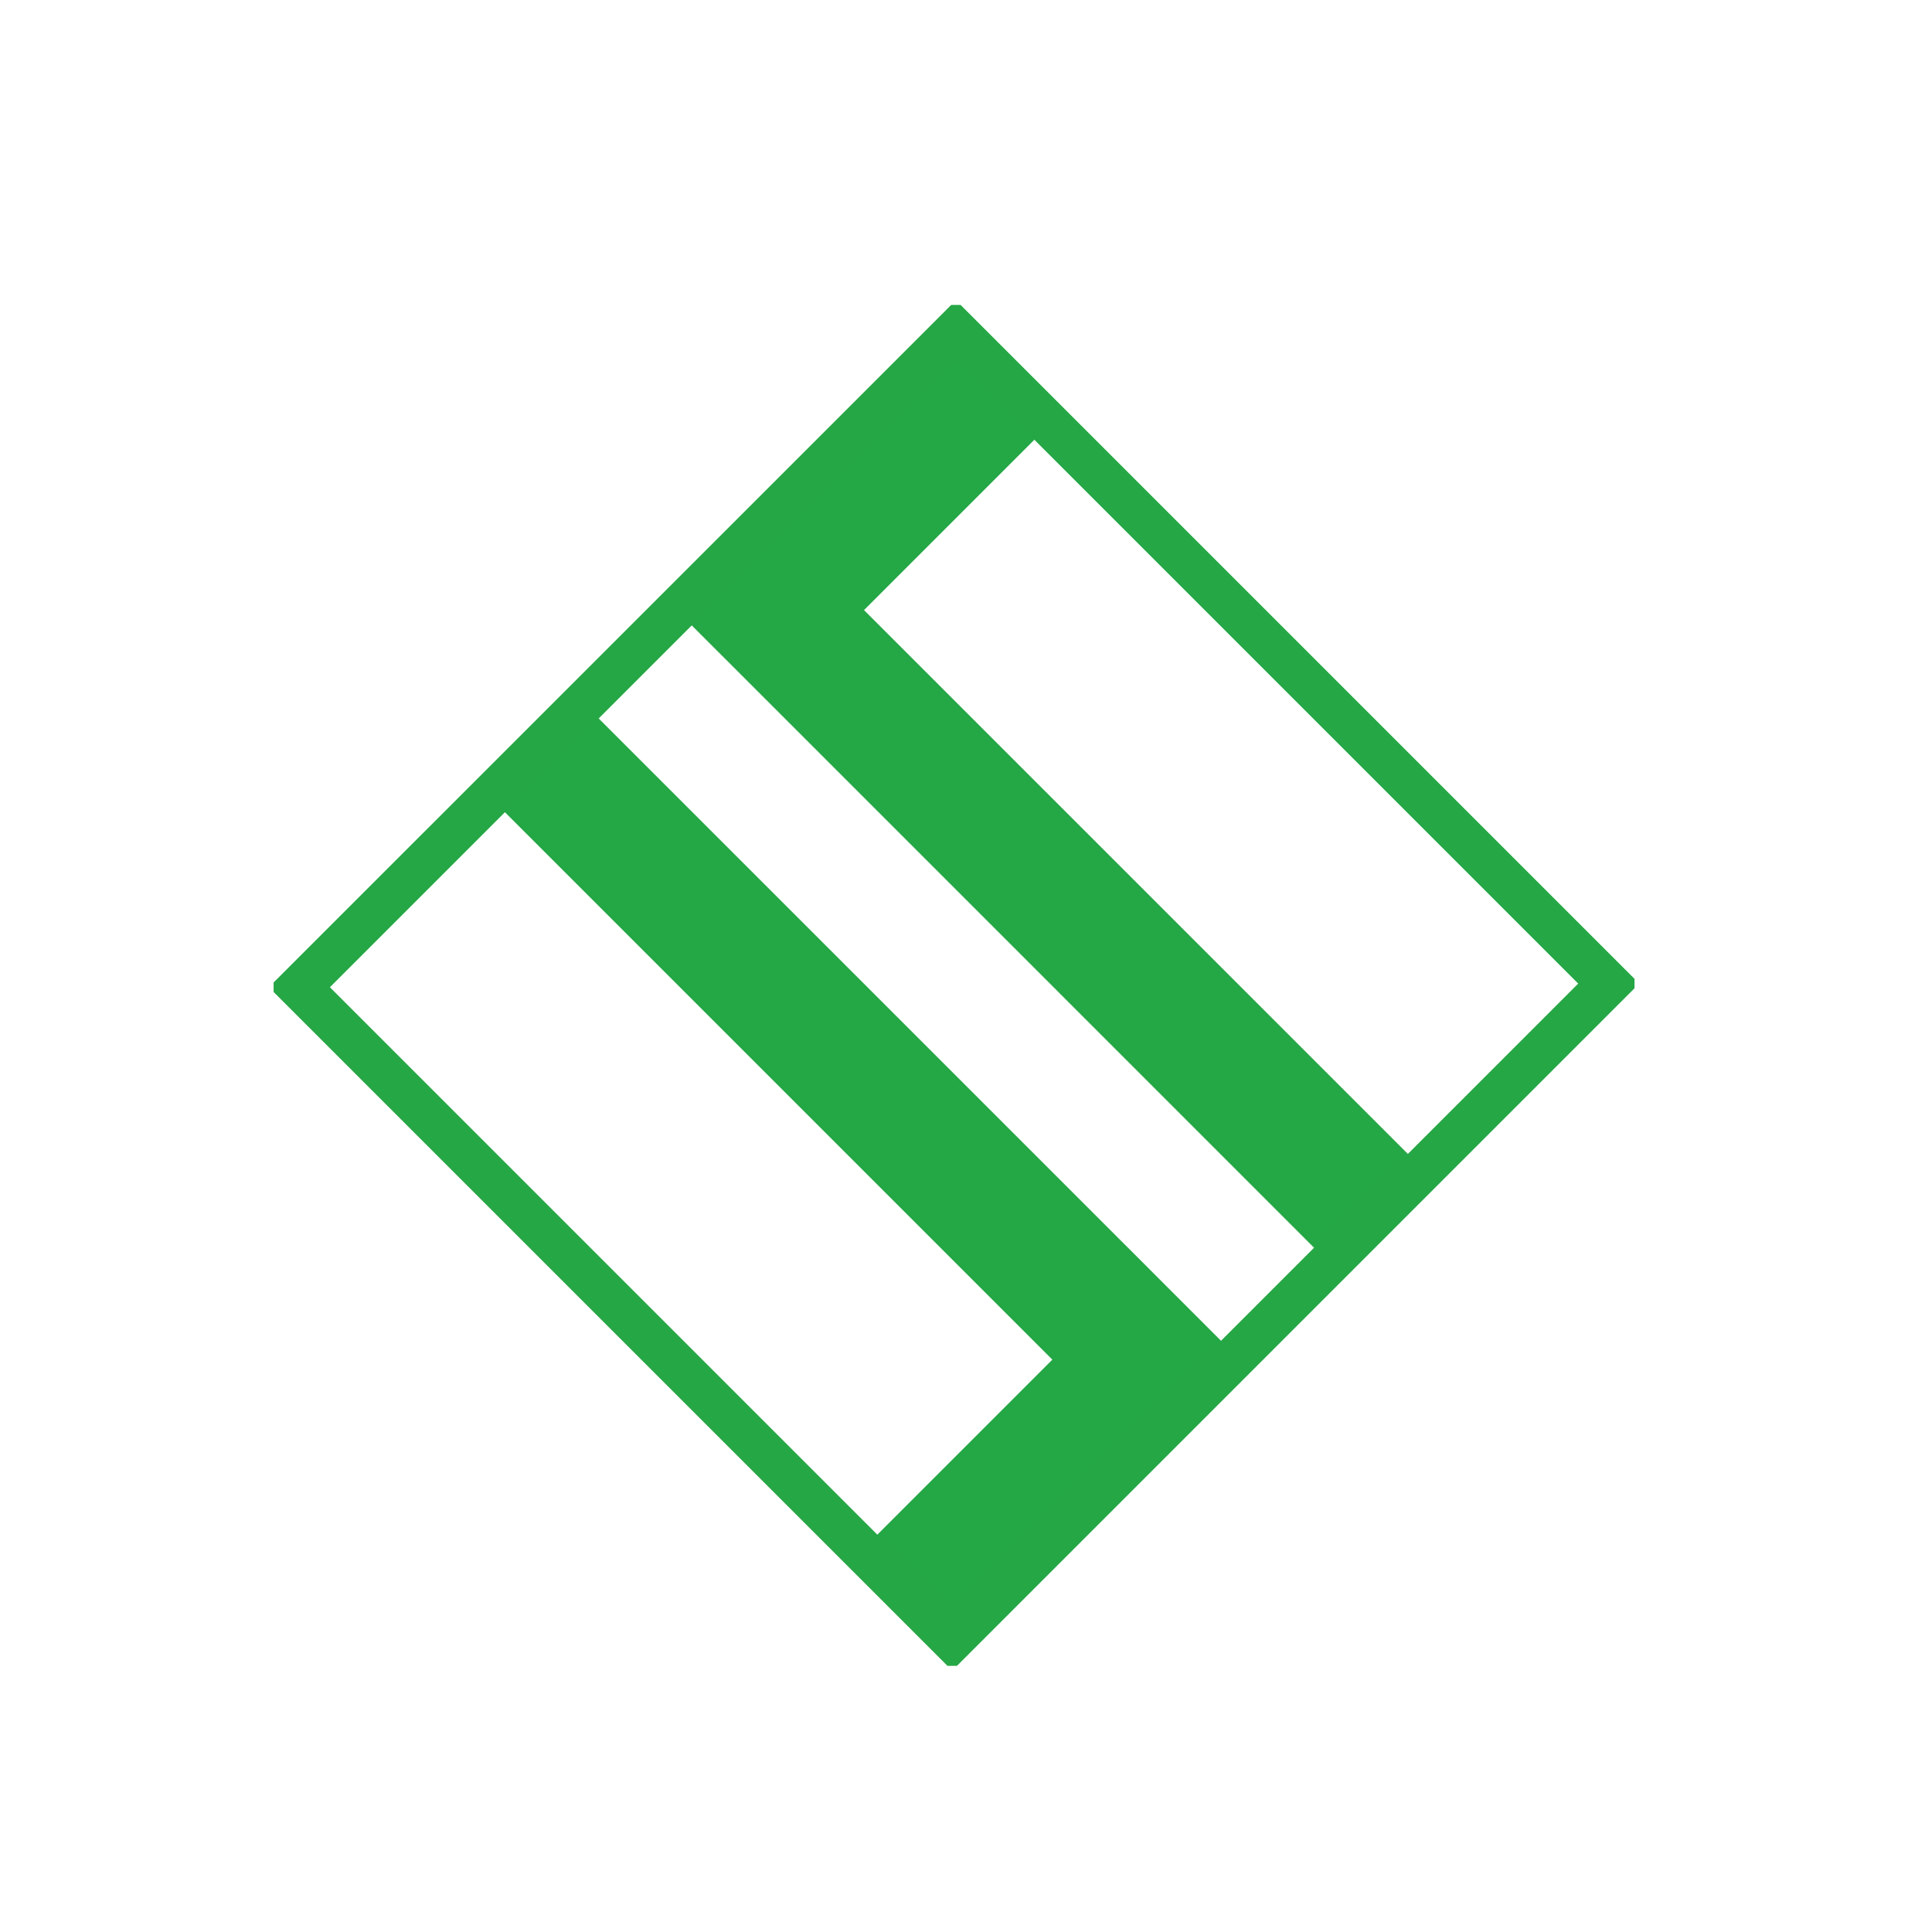 <svg id="Layer_1" data-name="Layer 1" xmlns="http://www.w3.org/2000/svg" viewBox="0 0 512 512"><defs><style>.cls-1{fill:#24a745;}.cls-2{fill:#25a745;}</style></defs><title>512_03</title><polygon class="cls-1" points="229.56 409.64 278.88 360.32 129.75 211.19 154.6 186.34 303.73 335.46 328.58 360.32 303.73 385.17 254.41 434.49 229.56 409.64"/><polygon class="cls-1" points="278.29 112.36 228.97 161.68 378.1 310.8 353.24 335.66 204.12 186.53 179.26 161.68 204.12 136.83 253.44 87.51 278.29 112.36"/><path class="cls-2" d="M252.07,80.82,72.51,260.37v2.52L251.09,441.47h2.51L433.16,261.91V259.4L254.58,80.82ZM418.24,260.66,252.35,426.55,87.43,261.63,253.32,95.74Z"/></svg>